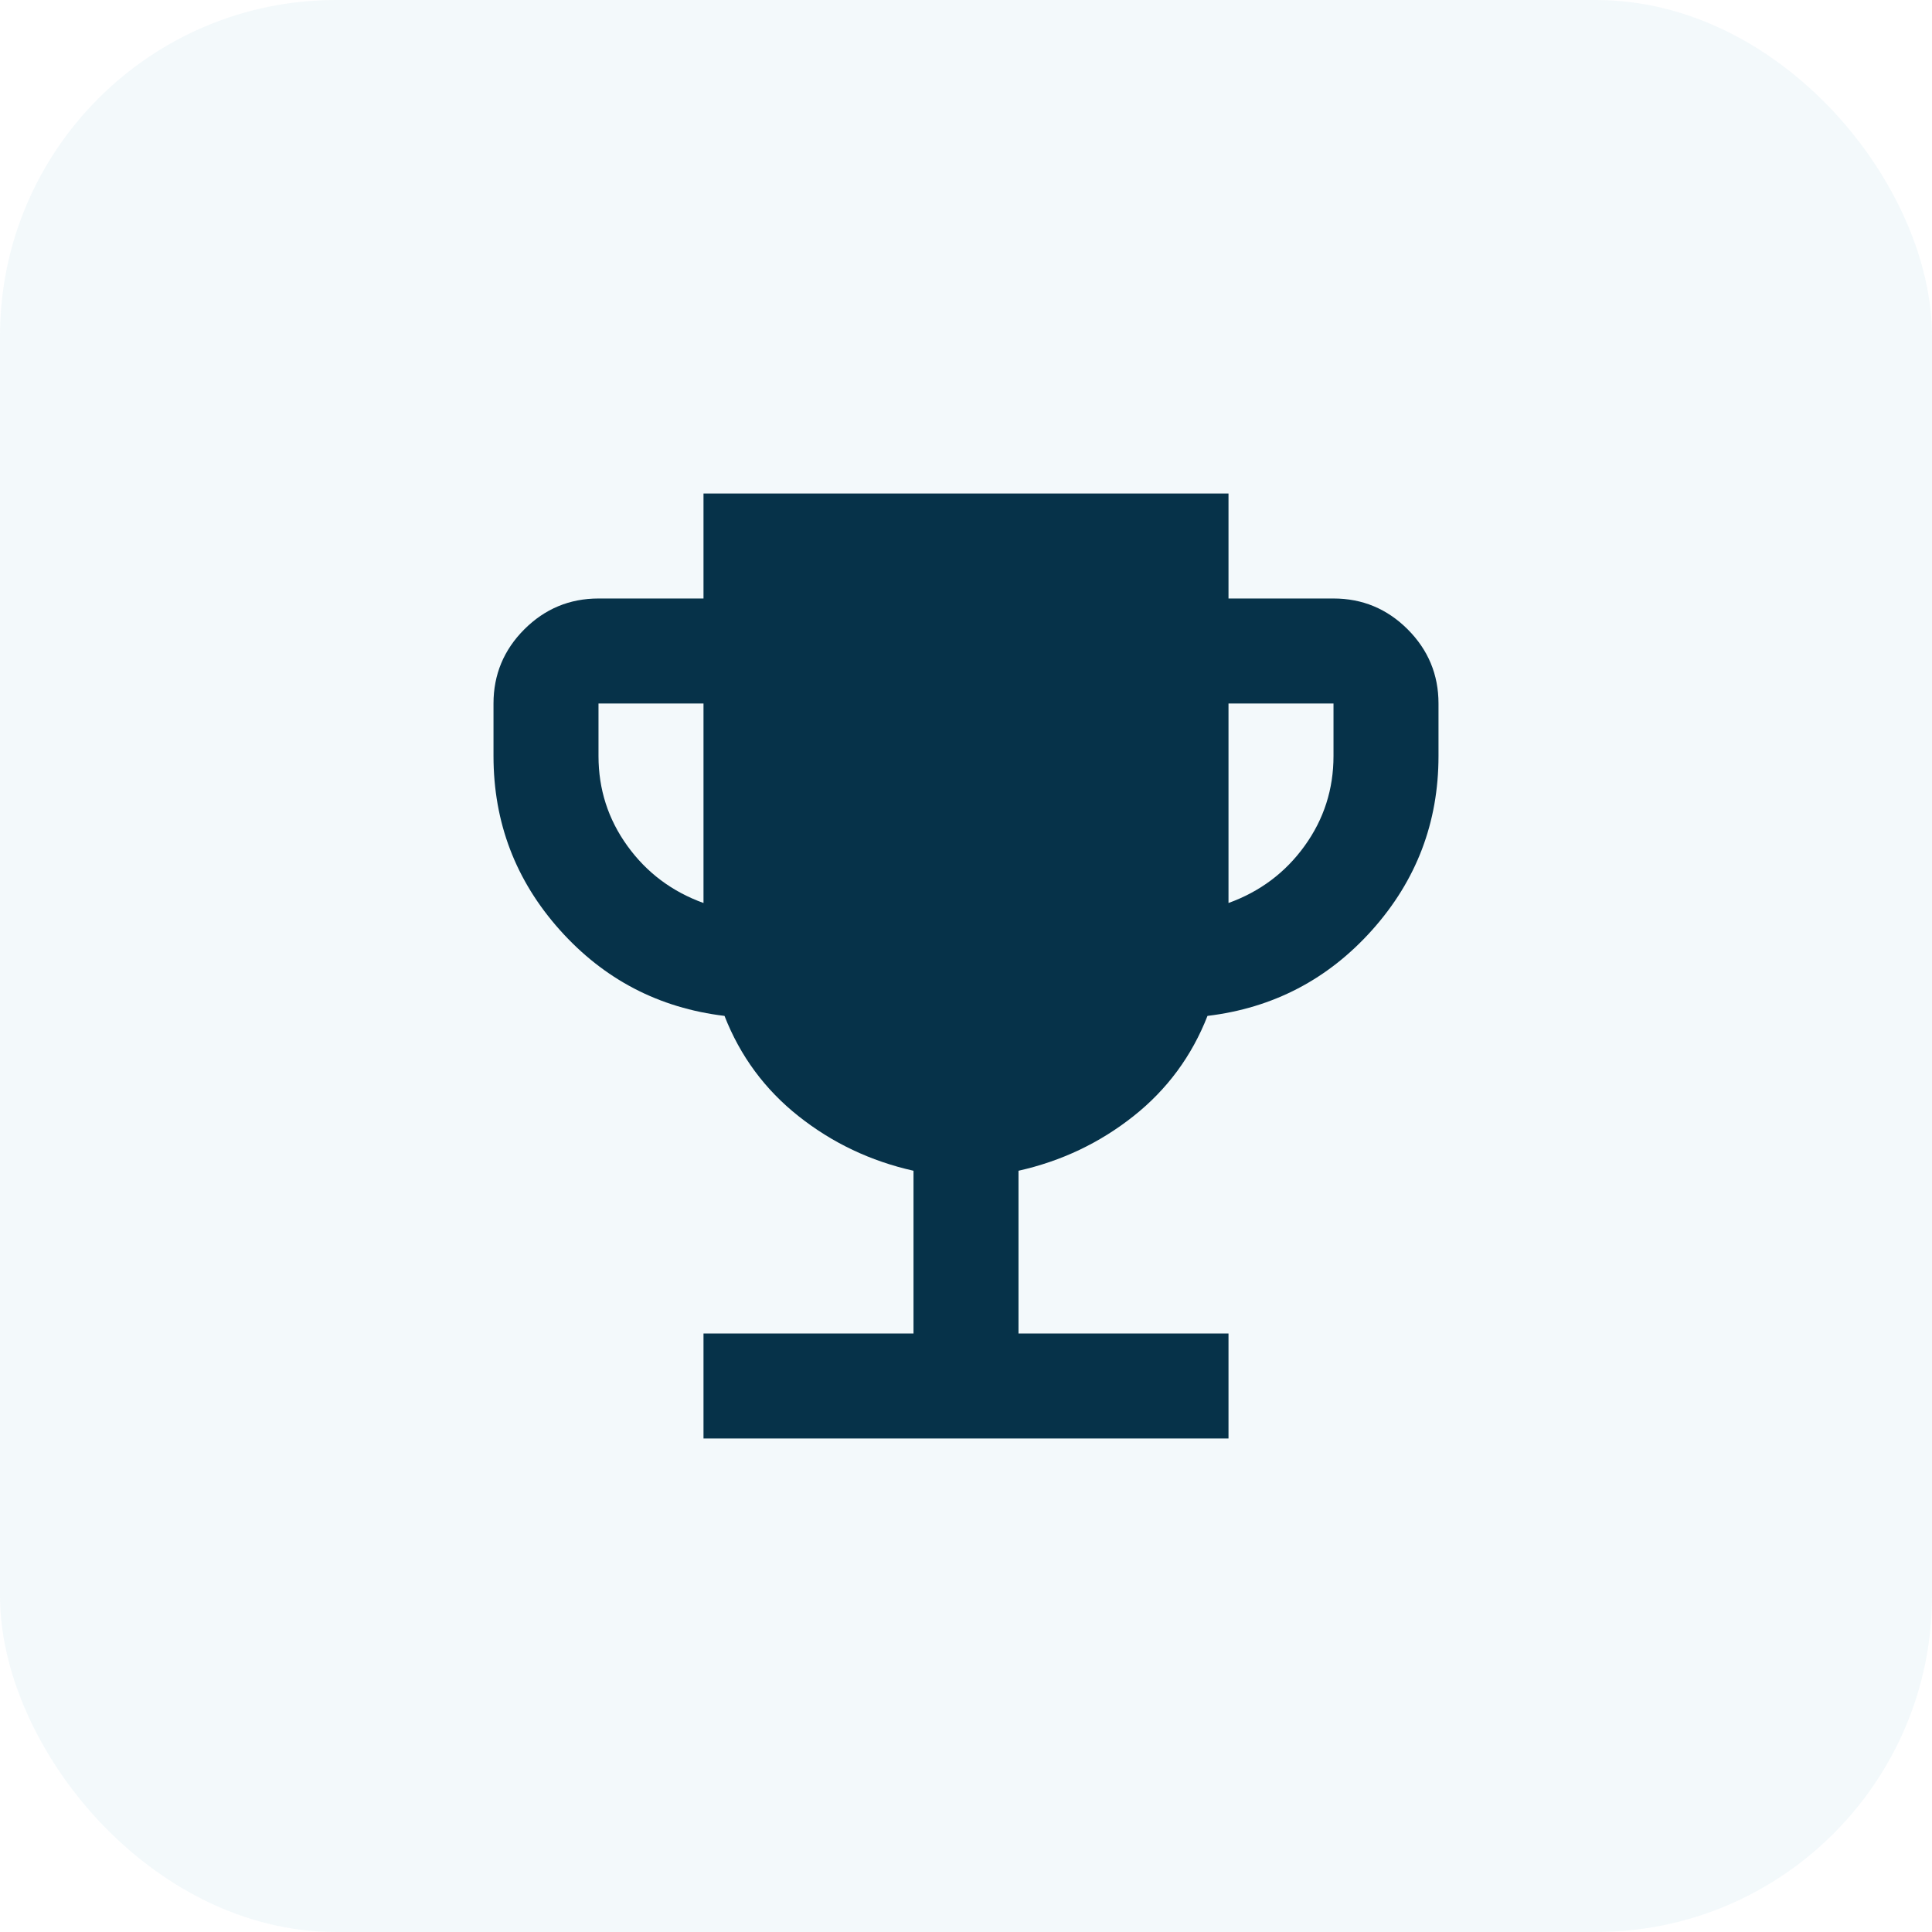 <svg width="46" height="46" viewBox="0 0 46 46" fill="none" xmlns="http://www.w3.org/2000/svg">
<rect width="46" height="46" rx="8" fill="#0F78AD" fill-opacity="0.05"/>
<mask id="mask0_703_28444" style="mask-type:alpha" maskUnits="userSpaceOnUse" x="8" y="8" width="30" height="30">
<rect x="8" y="8" width="30" height="30" fill="#D9D9D9"/>
</mask>
<g mask="url(#mask0_703_28444)">
<path d="M16.75 34.25V31.75H21.75V27.875C20.729 27.646 19.818 27.213 19.016 26.578C18.213 25.943 17.625 25.146 17.25 24.188C15.688 24 14.38 23.318 13.328 22.141C12.276 20.963 11.75 19.583 11.75 18V16.75C11.75 16.062 11.995 15.474 12.484 14.984C12.974 14.495 13.562 14.25 14.25 14.25H16.75V11.75H29.25V14.25H31.75C32.438 14.25 33.026 14.495 33.516 14.984C34.005 15.474 34.25 16.062 34.25 16.75V18C34.25 19.583 33.724 20.963 32.672 22.141C31.62 23.318 30.312 24 28.75 24.188C28.375 25.146 27.787 25.943 26.984 26.578C26.182 27.213 25.271 27.646 24.25 27.875V31.75H29.25V34.25H16.75ZM16.75 21.5V16.75H14.25V18C14.25 18.792 14.479 19.505 14.938 20.141C15.396 20.776 16 21.229 16.75 21.5ZM29.25 21.5C30 21.229 30.604 20.776 31.062 20.141C31.521 19.505 31.75 18.792 31.75 18V16.75H29.25V21.5Z" fill="#063249"/>
</g>
</svg>
